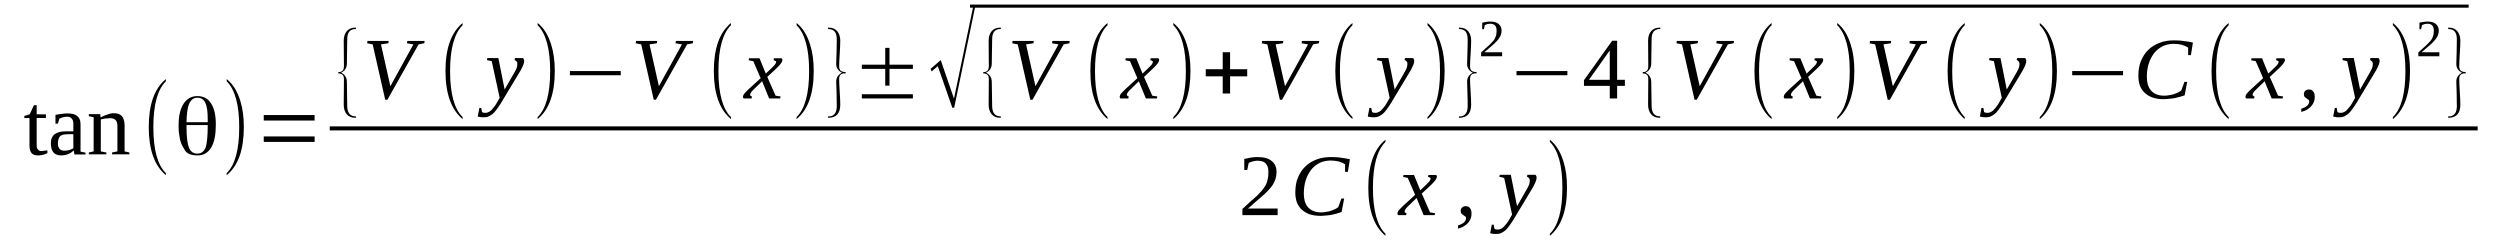 <?xml version='1.0' encoding='UTF-8'?>
<!-- This file was generated by dvisvgm 1.15.1 -->
<svg height='37pt' version='1.1' viewBox='0 -37 384 37' width='384pt' xmlns='http://www.w3.org/2000/svg' xmlns:xlink='http://www.w3.org/1999/xlink'>
<defs>
<clipPath id='clip1'>
<path clip-rule='evenodd' d='M0 -36.995H383.855V-0.028H0V-36.995'/>
</clipPath>
</defs>
<g id='page1'>
<g>
<path clip-path='url(#clip1)' d='M5.805 -13.129C5.379 -13.129 5.066 -13.238 4.84 -13.492C4.645 -13.746 4.531 -14.109 4.531 -14.559V-18.879H3.738V-19.188L4.559 -19.438L5.211 -20.84H5.633V-19.438H7.051V-18.879H5.633V-14.672C5.633 -14.391 5.691 -14.164 5.832 -14.024C5.945 -13.883 6.113 -13.801 6.34 -13.801C6.512 -13.801 6.652 -13.828 6.824 -13.855C6.992 -13.855 7.133 -13.883 7.277 -13.914V-13.492C7.191 -13.438 7.105 -13.406 7.02 -13.352C6.906 -13.324 6.793 -13.27 6.652 -13.238C6.512 -13.211 6.398 -13.184 6.227 -13.156C6.086 -13.129 5.945 -13.129 5.805 -13.129Z' fill-rule='evenodd'/>
<path clip-path='url(#clip1)' d='M10.391 -19.578C10.672 -19.578 10.926 -19.551 11.184 -19.496C11.438 -19.438 11.637 -19.355 11.805 -19.215C11.977 -19.102 12.117 -18.934 12.23 -18.711C12.316 -18.484 12.371 -18.234 12.371 -17.895V-13.715L13.137 -13.547V-13.27H11.438L11.324 -13.883C11.238 -13.801 11.152 -13.746 11.039 -13.66C10.926 -13.547 10.812 -13.465 10.645 -13.406C10.477 -13.324 10.305 -13.27 10.078 -13.211C9.879 -13.156 9.652 -13.129 9.398 -13.129C9.086 -13.129 8.832 -13.184 8.633 -13.27C8.438 -13.352 8.266 -13.492 8.152 -13.66C8.039 -13.828 7.926 -14.024 7.898 -14.25C7.844 -14.473 7.813 -14.699 7.813 -14.98C7.813 -15.23 7.844 -15.484 7.898 -15.68C7.984 -15.875 8.066 -16.043 8.18 -16.184C8.293 -16.324 8.438 -16.438 8.605 -16.52C8.777 -16.605 8.945 -16.66 9.117 -16.719C9.312 -16.773 9.512 -16.801 9.711 -16.801C9.937 -16.828 10.137 -16.828 10.332 -16.828H11.266V-17.813C11.266 -18.008 11.266 -18.176 11.238 -18.317C11.211 -18.484 11.152 -18.625 11.07 -18.711C11.012 -18.82 10.898 -18.906 10.785 -18.988C10.645 -19.047 10.504 -19.074 10.332 -19.074C10.105 -19.074 9.91 -19.047 9.684 -18.988C9.457 -18.934 9.285 -18.848 9.117 -18.766L8.891 -18.008H8.52V-19.355C8.805 -19.41 9.086 -19.465 9.398 -19.496C9.711 -19.551 10.051 -19.578 10.391 -19.578ZM11.266 -16.383H10.418C10.164 -16.383 9.937 -16.352 9.738 -16.324C9.539 -16.27 9.398 -16.211 9.258 -16.102C9.145 -15.988 9.059 -15.875 9.004 -15.68C8.945 -15.512 8.891 -15.289 8.891 -15.008C8.891 -14.25 9.23 -13.855 9.852 -13.855C10.137 -13.855 10.391 -13.883 10.617 -13.941C10.844 -14.024 11.07 -14.109 11.266 -14.223V-16.383Z' fill-rule='evenodd'/>
<path clip-path='url(#clip1)' d='M15.457 -18.961C15.598 -19.02 15.742 -19.102 15.91 -19.188C16.082 -19.27 16.25 -19.328 16.449 -19.383C16.617 -19.465 16.816 -19.523 16.984 -19.551C17.184 -19.605 17.355 -19.605 17.496 -19.605C17.75 -19.605 17.977 -19.578 18.148 -19.523C18.344 -19.465 18.516 -19.355 18.684 -19.215C18.824 -19.074 18.938 -18.879 18.996 -18.652C19.082 -18.402 19.137 -18.121 19.137 -17.813V-13.746L19.875 -13.578V-13.297H17.211V-13.578L18.035 -13.746V-17.672C18.035 -18.035 17.949 -18.317 17.777 -18.543C17.582 -18.738 17.324 -18.848 16.93 -18.848C16.816 -18.848 16.676 -18.848 16.562 -18.82C16.418 -18.82 16.277 -18.793 16.137 -18.793C16.023 -18.766 15.883 -18.738 15.77 -18.711C15.656 -18.711 15.57 -18.68 15.484 -18.652V-13.746L16.336 -13.578V-13.297H13.645V-13.578L14.383 -13.746V-18.988L13.645 -19.156V-19.465H15.402L15.457 -18.961Z' fill-rule='evenodd'/>
<path clip-path='url(#clip1)' d='M25.48 -10.406V-10.098C23.723 -11.555 22.848 -14.024 22.848 -17.477C22.848 -20.953 23.723 -23.422 25.48 -24.852V-24.516C24.203 -23.254 23.555 -20.926 23.555 -17.477C23.555 -13.996 24.203 -11.641 25.48 -10.406Z' fill-rule='evenodd'/>
<path clip-path='url(#clip1)' d='M31.906 -17.785H28.648V-17.445C28.648 -15.961 28.793 -14.922 29.02 -14.305C29.273 -13.715 29.695 -13.406 30.293 -13.406C30.887 -13.406 31.312 -13.688 31.566 -14.305C31.793 -14.895 31.906 -16.043 31.906 -17.785ZM28.648 -18.235H31.906V-18.262C31.906 -18.317 31.906 -18.402 31.906 -18.512C31.906 -18.625 31.906 -18.68 31.906 -18.738C31.906 -19.86 31.793 -20.672 31.539 -21.207C31.281 -21.738 30.887 -21.992 30.32 -21.992C29.754 -21.992 29.328 -21.684 29.074 -21.094C28.793 -20.504 28.68 -19.551 28.648 -18.235ZM30.32 -22.242C31.227 -22.242 31.934 -21.879 32.414 -21.121C32.926 -20.363 33.152 -19.27 33.152 -17.867C33.152 -16.324 32.926 -15.149 32.441 -14.332C31.934 -13.52 31.254 -13.129 30.348 -13.129C29.387 -13.129 28.734 -13.379 28.422 -13.883C28.113 -14.391 27.887 -14.781 27.801 -15.09C27.688 -15.399 27.602 -15.707 27.574 -16.016C27.516 -16.324 27.488 -16.578 27.461 -16.774C27.461 -17 27.434 -17.195 27.434 -17.336C27.434 -17.363 27.434 -17.363 27.434 -17.418C27.434 -17.445 27.434 -17.504 27.434 -17.559C27.434 -17.617 27.434 -17.672 27.434 -17.754C27.434 -19.188 27.688 -20.281 28.195 -21.067C28.707 -21.852 29.414 -22.242 30.32 -22.242Z' fill-rule='evenodd'/>
<path clip-path='url(#clip1)' d='M34.82 -10.406C36.094 -11.641 36.746 -13.996 36.746 -17.477C36.746 -20.899 36.094 -23.254 34.82 -24.516V-24.852C35.785 -24.094 36.465 -22.973 36.918 -21.485C37.285 -20.309 37.453 -18.988 37.453 -17.477C37.453 -13.996 36.578 -11.527 34.82 -10.098V-10.406Z' fill-rule='evenodd'/>
<path clip-path='url(#clip1)' d='M40.512 -15.203V-16.043H48.324V-15.203H40.512ZM40.512 -18.485V-19.328H48.324V-18.485H40.512Z' fill-rule='evenodd'/>
<path clip-path='url(#clip1)' d='M54.668 -18.906H54.582C53.988 -18.906 53.535 -19.102 53.223 -19.496C52.941 -19.86 52.797 -20.336 52.797 -20.926L52.828 -24.879C52.828 -25.442 52.543 -25.723 51.977 -25.723V-25.945H52.23C52.629 -26.031 52.828 -26.313 52.828 -26.789L52.797 -30.77C52.797 -31.387 52.969 -31.863 53.281 -32.231C53.59 -32.594 54.043 -32.762 54.668 -32.762V-32.539H54.355L54.102 -32.453C53.59 -32.285 53.336 -31.781 53.336 -30.969L53.281 -27.18C53.25 -26.563 52.969 -26.113 52.402 -25.836C52.969 -25.555 53.25 -25.106 53.281 -24.488L53.336 -20.731C53.336 -19.664 53.789 -19.129 54.609 -19.129C54.637 -19.129 54.637 -19.129 54.668 -19.129V-18.906Z' fill-rule='evenodd'/>
<path clip-path='url(#clip1)' d='M65.227 -30.715L65.168 -30.352L64.293 -30.184L59.508 -21.684H59.168L57.242 -30.184L56.395 -30.352L56.449 -30.715H59.707L59.648 -30.352L58.516 -30.184L59.961 -23.758L63.5 -30.184L62.508 -30.352L62.566 -30.715H65.227Z' fill-rule='evenodd'/>
<path clip-path='url(#clip1)' d='M71.059 -19.02V-18.711C69.305 -20.168 68.426 -22.637 68.426 -26.086C68.426 -29.567 69.305 -32.031 71.059 -33.465V-33.129C69.785 -31.863 69.133 -29.535 69.133 -26.086C69.133 -22.61 69.785 -20.254 71.059 -19.02Z' fill-rule='evenodd'/>
<path clip-path='url(#clip1)' d='M74.852 -28.078H76.551L77.512 -23.254L79.043 -25.918C79.184 -26.172 79.297 -26.395 79.383 -26.621C79.438 -26.844 79.465 -27.012 79.465 -27.18S79.438 -27.488 79.324 -27.574C79.238 -27.684 79.156 -27.742 79.043 -27.77L79.098 -28.078H80.344C80.371 -28.024 80.43 -27.965 80.457 -27.91C80.484 -27.824 80.512 -27.742 80.512 -27.656C80.512 -27.516 80.484 -27.32 80.402 -27.098C80.316 -26.871 80.176 -26.563 79.977 -26.199L77.344 -21.824C77.09 -21.402 76.863 -20.981 76.606 -20.645C76.379 -20.309 76.152 -20 75.926 -19.746C75.699 -19.496 75.445 -19.328 75.191 -19.188C74.938 -19.047 74.684 -18.988 74.371 -18.988C74.258 -18.988 74.144 -18.988 74.059 -18.988S73.891 -18.988 73.832 -19.02C73.746 -19.02 73.691 -19.047 73.606 -19.047C73.551 -19.047 73.465 -19.074 73.379 -19.102L73.633 -20.422H73.918L74.031 -19.805C74.144 -19.692 74.312 -19.664 74.57 -19.664C74.766 -19.664 74.938 -19.719 75.133 -19.832C75.305 -19.914 75.473 -20.055 75.617 -20.254C75.785 -20.422 75.926 -20.617 76.07 -20.813C76.211 -21.039 76.352 -21.235 76.438 -21.43L76.75 -21.965L75.531 -27.602L74.797 -27.77L74.852 -28.078Z' fill-rule='evenodd'/>
<path clip-path='url(#clip1)' d='M82.582 -19.02C83.856 -20.254 84.504 -22.61 84.504 -26.086C84.504 -29.508 83.856 -31.863 82.582 -33.129V-33.465C83.543 -32.707 84.223 -31.586 84.676 -30.098C85.043 -28.918 85.215 -27.602 85.215 -26.086C85.215 -22.61 84.336 -20.141 82.582 -18.711V-19.02Z' fill-rule='evenodd'/>
<path clip-path='url(#clip1)' d='M87.535 -25.442V-26.086H95.348V-25.442H87.535Z' fill-rule='evenodd'/>
<path clip-path='url(#clip1)' d='M106.473 -30.715L106.418 -30.352L105.539 -30.184L100.754 -21.684H100.414L98.492 -30.184L97.641 -30.352L97.699 -30.715H100.953L100.898 -30.352L99.766 -30.184L101.207 -23.758L104.746 -30.184L103.758 -30.352L103.812 -30.715H106.473Z' fill-rule='evenodd'/>
<path clip-path='url(#clip1)' d='M112.277 -19.02V-18.711C110.523 -20.168 109.645 -22.637 109.645 -26.086C109.645 -29.567 110.523 -32.031 112.277 -33.465V-33.129C111.004 -31.863 110.352 -29.535 110.352 -26.086C110.352 -22.61 111.004 -20.254 112.277 -19.02Z' fill-rule='evenodd'/>
<path clip-path='url(#clip1)' d='M115.93 -23.422C115.789 -23.281 115.676 -23.168 115.59 -23.086C115.477 -22.973 115.418 -22.891 115.363 -22.805C115.305 -22.719 115.277 -22.664 115.25 -22.61C115.223 -22.551 115.223 -22.496 115.223 -22.442C115.223 -22.356 115.25 -22.301 115.305 -22.274C115.363 -22.215 115.418 -22.188 115.504 -22.188L115.449 -21.879H114.23C114.203 -21.906 114.176 -21.934 114.145 -21.992C114.145 -22.047 114.117 -22.102 114.117 -22.16C114.117 -22.215 114.145 -22.301 114.176 -22.356C114.203 -22.442 114.258 -22.524 114.316 -22.61C114.402 -22.692 114.484 -22.805 114.598 -22.918C114.711 -23.027 114.855 -23.168 115.023 -23.336L116.836 -24.992L115.703 -27.602L114.996 -27.742L115.051 -28.051H116.664L117.629 -25.695L118.449 -26.481C118.73 -26.731 118.93 -26.957 119.043 -27.098C119.156 -27.266 119.215 -27.375 119.215 -27.488C119.215 -27.547 119.215 -27.574 119.184 -27.602C119.156 -27.629 119.129 -27.629 119.07 -27.656C119.043 -27.684 118.988 -27.684 118.957 -27.715C118.902 -27.742 118.875 -27.742 118.816 -27.742L118.875 -28.051H120.035C120.09 -28.024 120.121 -27.992 120.148 -27.938C120.176 -27.883 120.176 -27.824 120.176 -27.77C120.176 -27.516 119.895 -27.098 119.27 -26.508L117.855 -25.188L119.129 -22.301L119.895 -22.188L119.836 -21.879H118.137L117.062 -24.516L115.93 -23.422Z' fill-rule='evenodd'/>
<path clip-path='url(#clip1)' d='M122.355 -19.02C123.629 -20.254 124.281 -22.61 124.281 -26.086C124.281 -29.508 123.629 -31.863 122.355 -33.129V-33.465C123.32 -32.707 123.996 -31.586 124.449 -30.098C124.82 -28.918 124.988 -27.602 124.988 -26.086C124.988 -22.61 124.109 -20.141 122.355 -18.711V-19.02Z' fill-rule='evenodd'/>
<path clip-path='url(#clip1)' d='M127.195 -18.906V-19.129H127.508C128.187 -19.242 128.527 -19.774 128.527 -20.699C128.527 -21.121 128.527 -21.766 128.5 -22.61C128.473 -23.422 128.441 -24.067 128.441 -24.488C128.441 -25.078 128.754 -25.527 129.32 -25.836C128.754 -26.113 128.441 -26.563 128.441 -27.18C128.441 -27.602 128.473 -28.219 128.5 -29.086C128.527 -29.93 128.527 -30.547 128.527 -30.969C128.527 -32.031 128.102 -32.539 127.195 -32.539V-32.762H127.281C127.848 -32.762 128.301 -32.567 128.613 -32.203C128.895 -31.836 129.066 -31.36 129.066 -30.77C129.066 -30.293 129.035 -29.621 128.98 -28.777C128.922 -27.91 128.895 -27.238 128.895 -26.817C128.895 -26.227 129.18 -25.945 129.773 -25.945H129.887V-25.723H129.574C129.121 -25.664 128.895 -25.387 128.895 -24.879C128.895 -24.43 128.922 -23.785 128.98 -22.891C129.035 -22.047 129.066 -21.402 129.066 -20.926C129.066 -19.578 128.441 -18.906 127.195 -18.906Z' fill-rule='evenodd'/>
<path clip-path='url(#clip1)' d='M132.379 -21.879V-22.524H140.219V-21.879H132.379ZM135.973 -23.844V-26.422H132.379V-27.067H135.973V-29.649H136.625V-27.067H140.219V-26.422H136.625V-23.844H135.973Z' fill-rule='evenodd'/>
<path clip-path='url(#clip1)' d='M146.277 -20.449L144.043 -26.844L143.105 -26.031L142.937 -26.422L144.496 -27.77L146.531 -21.852L149.535 -36.242H149.844L146.562 -20.449H146.277Z' fill-rule='evenodd'/>
<path clip-path='url(#clip1)' d='M148.996 -36.297H379.184V-35.82H148.996V-36.297Z' fill-rule='evenodd'/>
<path clip-path='url(#clip1)' d='M153.723 -18.906H153.637C153.043 -18.906 152.59 -19.102 152.281 -19.496C151.996 -19.86 151.855 -20.336 151.855 -20.926L151.883 -24.879C151.883 -25.442 151.602 -25.723 151.035 -25.723V-25.945H151.289C151.684 -26.031 151.883 -26.313 151.883 -26.789L151.855 -30.77C151.855 -31.387 152.023 -31.863 152.336 -32.231C152.648 -32.594 153.102 -32.762 153.723 -32.762V-32.539H153.41L153.156 -32.453C152.648 -32.285 152.395 -31.781 152.395 -30.969L152.336 -27.18C152.309 -26.563 152.023 -26.113 151.457 -25.836C152.023 -25.555 152.309 -25.106 152.336 -24.488L152.395 -20.731C152.395 -19.664 152.848 -19.129 153.668 -19.129C153.695 -19.129 153.695 -19.129 153.723 -19.129V-18.906Z' fill-rule='evenodd'/>
<path clip-path='url(#clip1)' d='M164.312 -30.715L164.254 -30.352L163.379 -30.184L158.594 -21.684H158.254L156.328 -30.184L155.48 -30.352L155.535 -30.715H158.789L158.734 -30.352L157.602 -30.184L159.047 -23.758L162.586 -30.184L161.594 -30.352L161.648 -30.715H164.312Z' fill-rule='evenodd'/>
<path clip-path='url(#clip1)' d='M170.113 -19.02V-18.711C168.359 -20.168 167.48 -22.637 167.48 -26.086C167.48 -29.567 168.359 -32.031 170.113 -33.465V-33.129C168.84 -31.863 168.191 -29.535 168.191 -26.086C168.191 -22.61 168.84 -20.254 170.113 -19.02Z' fill-rule='evenodd'/>
<path clip-path='url(#clip1)' d='M173.797 -23.422C173.652 -23.281 173.539 -23.168 173.457 -23.086C173.344 -22.973 173.285 -22.891 173.23 -22.805C173.172 -22.719 173.145 -22.664 173.117 -22.61C173.086 -22.551 173.086 -22.496 173.086 -22.442C173.086 -22.356 173.117 -22.301 173.172 -22.274C173.23 -22.215 173.285 -22.188 173.371 -22.188L173.312 -21.879H172.098C172.066 -21.906 172.039 -21.934 172.012 -21.992C172.012 -22.047 171.984 -22.102 171.984 -22.16C171.984 -22.215 172.012 -22.301 172.039 -22.356C172.066 -22.442 172.125 -22.524 172.18 -22.61C172.266 -22.692 172.352 -22.805 172.465 -22.918C172.578 -23.027 172.719 -23.168 172.891 -23.336L174.699 -24.992L173.57 -27.602L172.859 -27.742L172.918 -28.051H174.531L175.492 -25.695L176.316 -26.481C176.598 -26.731 176.797 -26.957 176.91 -27.098C177.023 -27.266 177.078 -27.375 177.078 -27.488C177.078 -27.547 177.078 -27.574 177.051 -27.602C177.023 -27.629 176.992 -27.629 176.937 -27.656C176.91 -27.684 176.852 -27.684 176.824 -27.715C176.769 -27.742 176.738 -27.742 176.684 -27.742L176.738 -28.051H177.898C177.957 -28.024 177.984 -27.992 178.012 -27.938C178.043 -27.883 178.043 -27.824 178.043 -27.77C178.043 -27.516 177.758 -27.098 177.137 -26.508L175.719 -25.188L176.992 -22.301L177.758 -22.188L177.703 -21.879H176.004L174.926 -24.516L173.797 -23.422Z' fill-rule='evenodd'/>
<path clip-path='url(#clip1)' d='M180.223 -19.02C181.496 -20.254 182.148 -22.61 182.148 -26.086C182.148 -29.508 181.496 -31.863 180.223 -33.129V-33.465C181.184 -32.707 181.863 -31.586 182.316 -30.098C182.684 -28.918 182.855 -27.602 182.855 -26.086C182.855 -22.61 181.977 -20.141 180.223 -18.711V-19.02Z' fill-rule='evenodd'/>
<path clip-path='url(#clip1)' d='M187.809 -22.637V-25.274H185.203V-26.367H187.809V-28.977H188.941V-26.367H191.574V-25.274H188.941V-22.637H187.809Z' fill-rule='evenodd'/>
<path clip-path='url(#clip1)' d='M202.644 -30.715L202.586 -30.352L201.707 -30.184L196.926 -21.684H196.586L194.66 -30.184L193.809 -30.352L193.867 -30.715H197.121L197.066 -30.352L195.934 -30.184L197.379 -23.758L200.918 -30.184L199.926 -30.352L199.98 -30.715H202.644Z' fill-rule='evenodd'/>
<path clip-path='url(#clip1)' d='M207.738 -19.02V-18.711C205.984 -20.168 205.105 -22.637 205.105 -26.086C205.105 -29.567 205.984 -32.031 207.738 -33.465V-33.129C206.465 -31.863 205.812 -29.535 205.812 -26.086C205.812 -22.61 206.465 -20.254 207.738 -19.02Z' fill-rule='evenodd'/>
<path clip-path='url(#clip1)' d='M211.562 -28.078H213.258L214.223 -23.254L215.75 -25.918C215.891 -26.172 216.004 -26.395 216.09 -26.621C216.148 -26.844 216.176 -27.012 216.176 -27.18S216.148 -27.488 216.035 -27.574C215.949 -27.684 215.863 -27.742 215.75 -27.77L215.809 -28.078H217.055C217.082 -28.024 217.137 -27.965 217.168 -27.91C217.195 -27.824 217.223 -27.742 217.223 -27.656C217.223 -27.516 217.195 -27.32 217.109 -27.098C217.023 -26.871 216.883 -26.563 216.684 -26.199L214.051 -21.824C213.797 -21.402 213.57 -20.981 213.316 -20.645C213.09 -20.309 212.863 -20 212.637 -19.746C212.41 -19.496 212.156 -19.328 211.898 -19.188C211.645 -19.047 211.391 -18.988 211.078 -18.988C210.965 -18.988 210.852 -18.988 210.77 -18.988C210.684 -18.988 210.598 -18.988 210.543 -19.02C210.457 -19.02 210.398 -19.047 210.316 -19.047C210.258 -19.047 210.172 -19.074 210.09 -19.102L210.344 -20.422H210.625L210.738 -19.805C210.852 -19.692 211.023 -19.664 211.277 -19.664C211.477 -19.664 211.645 -19.719 211.844 -19.832C212.012 -19.914 212.184 -20.055 212.324 -20.254C212.496 -20.422 212.637 -20.617 212.777 -20.813C212.918 -21.039 213.062 -21.235 213.145 -21.43L213.457 -21.965L212.238 -27.602L211.504 -27.77L211.562 -28.078Z' fill-rule='evenodd'/>
<path clip-path='url(#clip1)' d='M219.262 -19.02C220.535 -20.254 221.187 -22.61 221.187 -26.086C221.187 -29.508 220.535 -31.863 219.262 -33.129V-33.465C220.223 -32.707 220.902 -31.586 221.355 -30.098C221.723 -28.918 221.895 -27.602 221.895 -26.086C221.895 -22.61 221.016 -20.141 219.262 -18.711V-19.02Z' fill-rule='evenodd'/>
<path clip-path='url(#clip1)' d='M224.102 -18.906V-19.129H224.414C225.094 -19.242 225.434 -19.774 225.434 -20.699C225.434 -21.121 225.434 -21.766 225.402 -22.61C225.375 -23.422 225.348 -24.067 225.348 -24.488C225.348 -25.078 225.66 -25.527 226.227 -25.836C225.66 -26.113 225.348 -26.563 225.348 -27.18C225.348 -27.602 225.375 -28.219 225.402 -29.086C225.434 -29.93 225.434 -30.547 225.434 -30.969C225.434 -32.031 225.008 -32.539 224.102 -32.539V-32.762H224.187C224.754 -32.762 225.207 -32.567 225.516 -32.203C225.801 -31.836 225.969 -31.36 225.969 -30.77C225.969 -30.293 225.941 -29.621 225.887 -28.777C225.828 -27.91 225.801 -27.238 225.801 -26.817C225.801 -26.227 226.082 -25.945 226.68 -25.945H226.793V-25.723H226.48C226.027 -25.664 225.801 -25.387 225.801 -24.879C225.801 -24.43 225.828 -23.785 225.887 -22.891C225.941 -22.047 225.969 -21.402 225.969 -20.926C225.969 -19.578 225.348 -18.906 224.102 -18.906Z' fill-rule='evenodd'/>
<path clip-path='url(#clip1)' d='M230.727 -28.36H227.5V-28.949C227.754 -29.172 228.008 -29.395 228.207 -29.594C228.434 -29.789 228.633 -29.985 228.828 -30.152C229 -30.32 229.141 -30.461 229.281 -30.629C229.426 -30.77 229.539 -30.938 229.621 -31.106C229.707 -31.277 229.766 -31.473 229.82 -31.641C229.848 -31.836 229.879 -32.063 229.879 -32.313C229.879 -32.649 229.793 -32.903 229.652 -33.071C229.48 -33.266 229.227 -33.352 228.887 -33.352C228.801 -33.352 228.715 -33.352 228.66 -33.324C228.574 -33.324 228.488 -33.297 228.434 -33.297C228.348 -33.266 228.293 -33.239 228.234 -33.211C228.18 -33.184 228.121 -33.184 228.066 -33.156L227.926 -32.512H227.668V-33.52C227.867 -33.547 228.066 -33.606 228.262 -33.633C228.461 -33.66 228.66 -33.688 228.887 -33.688C229.453 -33.688 229.906 -33.574 230.187 -33.324C230.473 -33.071 230.641 -32.735 230.641 -32.313C230.641 -32.09 230.613 -31.895 230.559 -31.723C230.5 -31.527 230.414 -31.36 230.301 -31.192C230.187 -31.024 230.074 -30.856 229.906 -30.688C229.766 -30.52 229.594 -30.352 229.394 -30.184C229.199 -30.012 228.973 -29.817 228.746 -29.621S228.262 -29.199 228.008 -28.977H230.727V-28.36Z' fill-rule='evenodd'/>
<path clip-path='url(#clip1)' d='M232.934 -25.442V-26.086H240.75V-25.442H232.934Z' fill-rule='evenodd'/>
<path clip-path='url(#clip1)' d='M248.391 -23.813V-21.879H247.258V-23.813H243.297V-24.684L247.629 -30.742H248.391V-24.738H249.582V-23.813H248.391ZM247.258 -29.172H247.203L244.059 -24.738H247.258V-29.172Z' fill-rule='evenodd'/>
<path clip-path='url(#clip1)' d='M255.016 -18.906H254.93C254.336 -18.906 253.883 -19.102 253.574 -19.496C253.289 -19.86 253.148 -20.336 253.148 -20.926L253.176 -24.879C253.176 -25.442 252.895 -25.723 252.328 -25.723V-25.945H252.582C252.977 -26.031 253.176 -26.313 253.176 -26.789L253.148 -30.77C253.148 -31.387 253.316 -31.863 253.629 -32.231C253.941 -32.594 254.395 -32.762 255.016 -32.762V-32.539H254.707L254.449 -32.453C253.941 -32.285 253.687 -31.781 253.687 -30.969L253.629 -27.18C253.602 -26.563 253.316 -26.113 252.75 -25.836C253.316 -25.555 253.602 -25.106 253.629 -24.488L253.687 -20.731C253.687 -19.664 254.141 -19.129 254.961 -19.129C254.988 -19.129 254.988 -19.129 255.016 -19.129V-18.906Z' fill-rule='evenodd'/>
<path clip-path='url(#clip1)' d='M266.34 -30.715L266.285 -30.352L265.406 -30.184L260.621 -21.684H260.281L258.355 -30.184L257.508 -30.352L257.562 -30.715H260.82L260.762 -30.352L259.633 -30.184L261.074 -23.758L264.613 -30.184L263.621 -30.352L263.68 -30.715H266.34Z' fill-rule='evenodd'/>
<path clip-path='url(#clip1)' d='M272.117 -19.02V-18.711C270.359 -20.168 269.484 -22.637 269.484 -26.086C269.484 -29.567 270.359 -32.031 272.117 -33.465V-33.129C270.84 -31.863 270.191 -29.535 270.191 -26.086C270.191 -22.61 270.84 -20.254 272.117 -19.02Z' fill-rule='evenodd'/>
<path clip-path='url(#clip1)' d='M275.797 -23.422C275.656 -23.281 275.543 -23.168 275.457 -23.086C275.344 -22.973 275.285 -22.891 275.23 -22.805C275.172 -22.719 275.145 -22.664 275.117 -22.61C275.09 -22.551 275.09 -22.496 275.09 -22.442C275.09 -22.356 275.117 -22.301 275.172 -22.274C275.23 -22.215 275.285 -22.188 275.371 -22.188L275.316 -21.879H274.098C274.07 -21.906 274.039 -21.934 274.012 -21.992C274.012 -22.047 273.984 -22.102 273.984 -22.16C273.984 -22.215 274.012 -22.301 274.039 -22.356C274.07 -22.442 274.125 -22.524 274.184 -22.61C274.266 -22.692 274.352 -22.805 274.465 -22.918C274.578 -23.027 274.719 -23.168 274.891 -23.336L276.703 -24.992L275.57 -27.602L274.863 -27.742L274.918 -28.051H276.531L277.496 -25.695L278.316 -26.481C278.598 -26.731 278.797 -26.957 278.91 -27.098C279.023 -27.266 279.078 -27.375 279.078 -27.488C279.078 -27.547 279.078 -27.574 279.051 -27.602C279.023 -27.629 278.996 -27.629 278.938 -27.656C278.91 -27.684 278.852 -27.684 278.824 -27.715C278.77 -27.742 278.742 -27.742 278.684 -27.742L278.742 -28.051H279.902C279.957 -28.024 279.984 -27.992 280.016 -27.938C280.043 -27.883 280.043 -27.824 280.043 -27.77C280.043 -27.516 279.758 -27.098 279.137 -26.508L277.723 -25.188L278.996 -22.301L279.758 -22.188L279.703 -21.879H278.004L276.93 -24.516L275.797 -23.422Z' fill-rule='evenodd'/>
<path clip-path='url(#clip1)' d='M282.195 -19.02C283.469 -20.254 284.121 -22.61 284.121 -26.086C284.121 -29.508 283.469 -31.863 282.195 -33.129V-33.465C283.156 -32.707 283.836 -31.586 284.289 -30.098C284.656 -28.918 284.828 -27.602 284.828 -26.086C284.828 -22.61 283.949 -20.141 282.195 -18.711V-19.02Z' fill-rule='evenodd'/>
<path clip-path='url(#clip1)' d='M296.008 -30.715L295.953 -30.352L295.074 -30.184L290.289 -21.684H289.949L288.027 -30.184L287.176 -30.352L287.234 -30.715H290.488L290.434 -30.352L289.301 -30.184L290.742 -23.758L294.281 -30.184L293.293 -30.352L293.348 -30.715H296.008Z' fill-rule='evenodd'/>
<path clip-path='url(#clip1)' d='M301.785 -19.02V-18.711C300.031 -20.168 299.152 -22.637 299.152 -26.086C299.152 -29.567 300.031 -32.031 301.785 -33.465V-33.129C300.512 -31.863 299.859 -29.535 299.859 -26.086C299.859 -22.61 300.512 -20.254 301.785 -19.02Z' fill-rule='evenodd'/>
<path clip-path='url(#clip1)' d='M305.578 -28.078H307.277L308.238 -23.254L309.77 -25.918C309.91 -26.172 310.023 -26.395 310.109 -26.621C310.164 -26.844 310.191 -27.012 310.191 -27.18S310.164 -27.488 310.051 -27.574C309.965 -27.684 309.883 -27.742 309.77 -27.77L309.824 -28.078H311.07C311.098 -28.024 311.156 -27.965 311.184 -27.91C311.211 -27.824 311.238 -27.742 311.238 -27.656C311.238 -27.516 311.211 -27.32 311.125 -27.098C311.043 -26.871 310.902 -26.563 310.703 -26.199L308.07 -21.824C307.816 -21.402 307.59 -20.981 307.332 -20.645C307.105 -20.309 306.879 -20 306.652 -19.746C306.426 -19.496 306.172 -19.328 305.918 -19.188C305.664 -19.047 305.41 -18.988 305.098 -18.988C304.984 -18.988 304.871 -18.988 304.785 -18.988C304.699 -18.988 304.617 -18.988 304.559 -19.02C304.473 -19.02 304.418 -19.047 304.332 -19.047C304.277 -19.047 304.191 -19.074 304.105 -19.102L304.359 -20.422H304.645L304.758 -19.805C304.871 -19.692 305.039 -19.664 305.297 -19.664C305.492 -19.664 305.664 -19.719 305.859 -19.832C306.031 -19.914 306.199 -20.055 306.344 -20.254C306.512 -20.422 306.652 -20.617 306.797 -20.813C306.937 -21.039 307.078 -21.235 307.164 -21.43L307.477 -21.965L306.258 -27.602L305.523 -27.77L305.578 -28.078Z' fill-rule='evenodd'/>
<path clip-path='url(#clip1)' d='M313.309 -19.02C314.582 -20.254 315.23 -22.61 315.23 -26.086C315.23 -29.508 314.582 -31.863 313.309 -33.129V-33.465C314.27 -32.707 314.949 -31.586 315.402 -30.098C315.77 -28.918 315.941 -27.602 315.941 -26.086C315.941 -22.61 315.062 -20.141 313.309 -18.711V-19.02Z' fill-rule='evenodd'/>
<path clip-path='url(#clip1)' d='M318.289 -25.442V-26.086H326.102V-25.442H318.289Z' fill-rule='evenodd'/>
<path clip-path='url(#clip1)' d='M332.305 -21.766C331.68 -21.766 331.113 -21.852 330.633 -22.02C330.152 -22.188 329.754 -22.442 329.414 -22.75C329.105 -23.059 328.848 -23.422 328.68 -23.871C328.539 -24.32 328.453 -24.797 328.453 -25.328C328.453 -26.172 328.566 -26.957 328.848 -27.629C329.133 -28.301 329.5 -28.891 329.98 -29.34C330.461 -29.817 331.059 -30.184 331.738 -30.434C332.387 -30.688 333.125 -30.801 333.945 -30.801C334.539 -30.801 335.078 -30.77 335.531 -30.688C336.012 -30.629 336.437 -30.547 336.832 -30.461L336.52 -28.527H336.098V-29.676C335.812 -29.875 335.5 -30.012 335.105 -30.125C334.711 -30.211 334.312 -30.266 333.887 -30.266C333.293 -30.266 332.754 -30.152 332.246 -29.93C331.738 -29.676 331.285 -29.34 330.914 -28.891C330.574 -28.442 330.266 -27.91 330.066 -27.293C329.867 -26.676 329.754 -25.973 329.754 -25.188C329.754 -24.77 329.812 -24.402 329.895 -24.039C330.008 -23.676 330.152 -23.395 330.379 -23.113C330.605 -22.86 330.859 -22.664 331.199 -22.524C331.539 -22.383 331.934 -22.301 332.418 -22.301C332.672 -22.301 332.953 -22.328 333.207 -22.383C333.465 -22.41 333.719 -22.469 333.945 -22.551C334.172 -22.637 334.371 -22.719 334.566 -22.805C334.738 -22.891 334.906 -23 335.051 -23.113L335.531 -24.43H335.953L335.559 -22.356C335.332 -22.274 335.105 -22.215 334.852 -22.133C334.598 -22.074 334.34 -21.992 334.059 -21.934C333.773 -21.879 333.492 -21.852 333.18 -21.824C332.898 -21.793 332.586 -21.766 332.305 -21.766Z' fill-rule='evenodd'/>
<path clip-path='url(#clip1)' d='M342.324 -19.02V-18.711C340.57 -20.168 339.691 -22.637 339.691 -26.086C339.691 -29.567 340.57 -32.031 342.324 -33.465V-33.129C341.051 -31.863 340.398 -29.535 340.398 -26.086C340.398 -22.61 341.051 -20.254 342.324 -19.02Z' fill-rule='evenodd'/>
<path clip-path='url(#clip1)' d='M346.711 -23.422C346.57 -23.281 346.457 -23.168 346.371 -23.086C346.258 -22.973 346.203 -22.891 346.145 -22.805C346.09 -22.719 346.062 -22.664 346.031 -22.61C346.004 -22.551 346.004 -22.496 346.004 -22.442C346.004 -22.356 346.031 -22.301 346.09 -22.274C346.145 -22.215 346.203 -22.188 346.289 -22.188L346.23 -21.879H345.016C344.984 -21.906 344.957 -21.934 344.93 -21.992C344.93 -22.047 344.902 -22.102 344.902 -22.16C344.902 -22.215 344.93 -22.301 344.957 -22.356C344.984 -22.442 345.043 -22.524 345.098 -22.61C345.184 -22.692 345.27 -22.805 345.383 -22.918C345.496 -23.027 345.637 -23.168 345.809 -23.336L347.617 -24.992L346.484 -27.602L345.777 -27.742L345.836 -28.051H347.449L348.41 -25.695L349.23 -26.481C349.516 -26.731 349.715 -26.957 349.828 -27.098C349.941 -27.266 349.996 -27.375 349.996 -27.488C349.996 -27.547 349.996 -27.574 349.969 -27.602C349.941 -27.629 349.91 -27.629 349.855 -27.656C349.828 -27.684 349.77 -27.684 349.742 -27.715C349.684 -27.742 349.656 -27.742 349.602 -27.742L349.656 -28.051H350.816C350.875 -28.024 350.902 -27.992 350.93 -27.938C350.961 -27.883 350.961 -27.824 350.961 -27.77C350.961 -27.516 350.676 -27.098 350.055 -26.508L348.637 -25.188L349.91 -22.301L350.676 -22.188L350.621 -21.879H348.922L347.844 -24.516L346.711 -23.422Z' fill-rule='evenodd'/>
<path clip-path='url(#clip1)' d='M355.547 -22.133C355.547 -21.879 355.516 -21.625 355.434 -21.402C355.348 -21.176 355.234 -20.953 355.062 -20.758C354.895 -20.531 354.668 -20.363 354.414 -20.195C354.156 -20.027 353.848 -19.914 353.48 -19.805V-20.309C353.875 -20.422 354.187 -20.59 354.383 -20.758C354.582 -20.953 354.695 -21.176 354.695 -21.402C354.695 -21.543 354.668 -21.625 354.582 -21.684C354.496 -21.738 354.383 -21.793 354.301 -21.879C354.187 -21.934 354.102 -22.02 354.016 -22.102C353.93 -22.188 353.875 -22.328 353.875 -22.524C353.875 -22.75 353.961 -22.945 354.102 -23.059C354.242 -23.199 354.441 -23.254 354.668 -23.254C354.809 -23.254 354.922 -23.227 355.008 -23.199C355.121 -23.141 355.234 -23.059 355.289 -22.973C355.375 -22.891 355.434 -22.777 355.488 -22.637C355.516 -22.496 355.547 -22.328 355.547 -22.133Z' fill-rule='evenodd'/>
<path clip-path='url(#clip1)' d='M359.848 -28.078H361.547L362.508 -23.254L364.039 -25.918C364.18 -26.172 364.293 -26.395 364.379 -26.621C364.434 -26.844 364.465 -27.012 364.465 -27.18S364.434 -27.488 364.32 -27.574C364.238 -27.684 364.152 -27.742 364.039 -27.77L364.094 -28.078H365.34C365.367 -28.024 365.426 -27.965 365.453 -27.91C365.48 -27.824 365.512 -27.742 365.512 -27.656C365.512 -27.516 365.48 -27.32 365.398 -27.098C365.312 -26.871 365.172 -26.563 364.973 -26.199L362.34 -21.824C362.086 -21.402 361.859 -20.981 361.605 -20.645C361.379 -20.309 361.152 -20 360.926 -19.746C360.699 -19.496 360.441 -19.328 360.187 -19.188C359.934 -19.047 359.68 -18.988 359.367 -18.988C359.254 -18.988 359.141 -18.988 359.055 -18.988C358.973 -18.988 358.887 -18.988 358.828 -19.02C358.746 -19.02 358.687 -19.047 358.602 -19.047C358.547 -19.047 358.461 -19.074 358.375 -19.102L358.633 -20.422H358.914L359.027 -19.805C359.141 -19.692 359.309 -19.664 359.566 -19.664C359.762 -19.664 359.934 -19.719 360.133 -19.832C360.301 -19.914 360.473 -20.055 360.613 -20.254C360.781 -20.422 360.926 -20.617 361.066 -20.813C361.207 -21.039 361.348 -21.235 361.434 -21.43L361.746 -21.965L360.527 -27.602L359.793 -27.77L359.848 -28.078Z' fill-rule='evenodd'/>
<path clip-path='url(#clip1)' d='M367.547 -19.02C368.824 -20.254 369.473 -22.61 369.473 -26.086C369.473 -29.508 368.824 -31.863 367.547 -33.129V-33.465C368.512 -32.707 369.191 -31.586 369.644 -30.098C370.012 -28.918 370.18 -27.602 370.18 -26.086C370.18 -22.61 369.305 -20.141 367.547 -18.711V-19.02Z' fill-rule='evenodd'/>
<path clip-path='url(#clip1)' d='M374.684 -28.36H371.457V-28.949C371.711 -29.172 371.965 -29.395 372.164 -29.594C372.391 -29.789 372.59 -29.985 372.785 -30.152C372.957 -30.32 373.098 -30.461 373.238 -30.629C373.379 -30.77 373.492 -30.938 373.578 -31.106C373.664 -31.277 373.719 -31.473 373.777 -31.641C373.805 -31.836 373.832 -32.063 373.832 -32.313C373.832 -32.649 373.75 -32.903 373.605 -33.071C373.437 -33.266 373.184 -33.352 372.844 -33.352C372.758 -33.352 372.672 -33.352 372.617 -33.324C372.531 -33.324 372.445 -33.297 372.391 -33.297C372.305 -33.266 372.25 -33.239 372.191 -33.211C372.137 -33.184 372.078 -33.184 372.023 -33.156L371.879 -32.512H371.625V-33.52C371.824 -33.547 372.023 -33.606 372.219 -33.633C372.418 -33.66 372.617 -33.688 372.844 -33.688C373.41 -33.688 373.863 -33.574 374.145 -33.324C374.43 -33.071 374.598 -32.735 374.598 -32.313C374.598 -32.09 374.57 -31.895 374.512 -31.723C374.457 -31.527 374.371 -31.36 374.258 -31.192C374.145 -31.024 374.031 -30.856 373.863 -30.688C373.719 -30.52 373.551 -30.352 373.352 -30.184C373.152 -30.012 372.926 -29.817 372.699 -29.621C372.477 -29.426 372.219 -29.199 371.965 -28.977H374.684V-28.36Z' fill-rule='evenodd'/>
<path clip-path='url(#clip1)' d='M376.043 -18.906V-19.129H376.352C377.031 -19.242 377.371 -19.774 377.371 -20.699C377.371 -21.121 377.371 -21.766 377.344 -22.61C377.316 -23.422 377.289 -24.067 377.289 -24.488C377.289 -25.078 377.598 -25.527 378.164 -25.836C377.598 -26.113 377.289 -26.563 377.289 -27.18C377.289 -27.602 377.316 -28.219 377.344 -29.086C377.371 -29.93 377.371 -30.547 377.371 -30.969C377.371 -32.031 376.949 -32.539 376.043 -32.539V-32.762H376.125C376.691 -32.762 377.145 -32.567 377.457 -32.203C377.742 -31.836 377.91 -31.36 377.91 -30.77C377.91 -30.293 377.883 -29.621 377.824 -28.777C377.77 -27.91 377.742 -27.238 377.742 -26.817C377.742 -26.227 378.023 -25.945 378.617 -25.945H378.73V-25.723H378.418C377.969 -25.664 377.742 -25.387 377.742 -24.879C377.742 -24.43 377.77 -23.785 377.824 -22.891C377.883 -22.047 377.91 -21.402 377.91 -20.926C377.91 -19.578 377.289 -18.906 376.043 -18.906Z' fill-rule='evenodd'/>
<path clip-path='url(#clip1)' d='M50.649 -17.587H380.571V-16.968H50.649V-17.587Z' fill-rule='evenodd'/>
<path clip-path='url(#clip1)' d='M196.246 -3.953H190.836V-4.91C191.289 -5.328 191.687 -5.695 192.055 -6.031C192.422 -6.367 192.762 -6.649 193.074 -6.93C193.355 -7.238 193.613 -7.488 193.84 -7.742C194.066 -8.024 194.234 -8.274 194.406 -8.555C194.547 -8.836 194.66 -9.145 194.715 -9.481C194.801 -9.789 194.828 -10.152 194.828 -10.574C194.828 -11.137 194.715 -11.555 194.434 -11.864C194.18 -12.172 193.754 -12.313 193.16 -12.313C193.047 -12.313 192.906 -12.313 192.793 -12.285C192.648 -12.258 192.535 -12.231 192.395 -12.203C192.281 -12.172 192.168 -12.145 192.082 -12.09C191.969 -12.063 191.887 -12.004 191.801 -11.977L191.574 -10.883H191.121V-12.594C191.461 -12.652 191.801 -12.735 192.113 -12.789C192.453 -12.848 192.793 -12.875 193.16 -12.875C194.148 -12.875 194.859 -12.68 195.34 -12.258C195.848 -11.864 196.074 -11.305 196.074 -10.574C196.074 -10.211 196.019 -9.875 195.934 -9.567C195.848 -9.258 195.707 -8.977 195.539 -8.695C195.367 -8.387 195.141 -8.133 194.887 -7.856C194.633 -7.574 194.348 -7.293 194.008 -6.985C193.695 -6.703 193.328 -6.395 192.934 -6.059C192.566 -5.723 192.141 -5.36 191.687 -4.965H196.246V-3.953Z' fill-rule='evenodd'/>
<path clip-path='url(#clip1)' d='M202.812 -3.844C202.191 -3.844 201.625 -3.926 201.141 -4.094C200.66 -4.262 200.266 -4.516 199.926 -4.824C199.613 -5.133 199.359 -5.496 199.187 -5.946C199.047 -6.395 198.961 -6.871 198.961 -7.406C198.961 -8.246 199.074 -9.031 199.359 -9.707C199.641 -10.379 200.012 -10.969 200.492 -11.418C200.973 -11.895 201.566 -12.258 202.246 -12.512C202.898 -12.762 203.633 -12.875 204.453 -12.875C205.051 -12.875 205.586 -12.848 206.039 -12.762C206.52 -12.707 206.945 -12.621 207.344 -12.539L207.031 -10.602H206.605V-11.754C206.324 -11.949 206.012 -12.09 205.617 -12.203C205.219 -12.285 204.824 -12.344 204.398 -12.344C203.805 -12.344 203.266 -12.231 202.758 -12.004C202.246 -11.754 201.793 -11.418 201.426 -10.969C201.086 -10.52 200.773 -9.985 200.578 -9.367C200.379 -8.75 200.266 -8.051 200.266 -7.266C200.266 -6.844 200.32 -6.481 200.406 -6.113C200.52 -5.75 200.66 -5.469 200.887 -5.188C201.113 -4.938 201.367 -4.742 201.707 -4.602C202.047 -4.461 202.445 -4.375 202.926 -4.375C203.18 -4.375 203.465 -4.403 203.719 -4.461C203.973 -4.488 204.227 -4.543 204.453 -4.629C204.68 -4.711 204.879 -4.797 205.078 -4.879C205.246 -4.965 205.418 -5.078 205.559 -5.188L206.039 -6.508H206.465L206.07 -4.434C205.844 -4.348 205.617 -4.293 205.359 -4.207C205.105 -4.153 204.852 -4.067 204.566 -4.012C204.285 -3.953 204 -3.926 203.691 -3.899C203.406 -3.871 203.098 -3.844 202.812 -3.844Z' fill-rule='evenodd'/>
<path clip-path='url(#clip1)' d='M212.805 -1.094V-0.785C211.051 -2.242 210.172 -4.711 210.172 -8.164C210.172 -11.641 211.051 -14.11 212.805 -15.539V-15.203C211.531 -13.942 210.883 -11.614 210.883 -8.164C210.883 -4.684 211.531 -2.328 212.805 -1.094Z' fill-rule='evenodd'/>
<path clip-path='url(#clip1)' d='M216.457 -5.496C216.316 -5.36 216.203 -5.246 216.117 -5.16C216.004 -5.051 215.949 -4.965 215.891 -4.879C215.836 -4.797 215.809 -4.742 215.777 -4.684C215.75 -4.629 215.75 -4.571 215.75 -4.516C215.75 -4.434 215.777 -4.375 215.836 -4.348C215.891 -4.293 215.949 -4.262 216.035 -4.262L215.977 -3.953H214.758C214.73 -3.985 214.703 -4.012 214.676 -4.067C214.676 -4.125 214.644 -4.18 214.644 -4.235C214.644 -4.293 214.676 -4.375 214.703 -4.434C214.73 -4.516 214.789 -4.602 214.844 -4.684C214.93 -4.77 215.016 -4.879 215.129 -4.992C215.242 -5.106 215.383 -5.246 215.551 -5.414L217.363 -7.07L216.23 -9.676L215.523 -9.817L215.582 -10.125H217.195L218.156 -7.77L218.977 -8.555C219.262 -8.809 219.461 -9.031 219.574 -9.172C219.687 -9.34 219.742 -9.453 219.742 -9.567C219.742 -9.621 219.742 -9.649 219.715 -9.676C219.687 -9.707 219.656 -9.707 219.602 -9.735C219.574 -9.762 219.516 -9.762 219.488 -9.789C219.43 -9.817 219.402 -9.817 219.348 -9.817L219.402 -10.125H220.562C220.621 -10.098 220.648 -10.07 220.676 -10.016C220.703 -9.957 220.703 -9.903 220.703 -9.844C220.703 -9.594 220.422 -9.172 219.801 -8.582L218.383 -7.266L219.656 -4.375L220.422 -4.262L220.363 -3.953H218.668L217.59 -6.59L216.457 -5.496Z' fill-rule='evenodd'/>
<path clip-path='url(#clip1)' d='M226.027 -4.207C226.027 -3.953 226 -3.703 225.914 -3.477C225.828 -3.254 225.715 -3.031 225.547 -2.832C225.375 -2.61 225.148 -2.442 224.895 -2.274C224.641 -2.106 224.328 -1.992 223.961 -1.879V-2.383C224.355 -2.496 224.668 -2.664 224.867 -2.832C225.066 -3.031 225.18 -3.254 225.18 -3.477C225.18 -3.617 225.148 -3.703 225.066 -3.758C224.98 -3.817 224.867 -3.871 224.781 -3.953C224.668 -4.012 224.582 -4.094 224.5 -4.18C224.414 -4.262 224.355 -4.403 224.355 -4.602C224.355 -4.824 224.441 -5.02 224.582 -5.133C224.727 -5.274 224.922 -5.328 225.148 -5.328C225.289 -5.328 225.402 -5.301 225.488 -5.274C225.602 -5.219 225.715 -5.133 225.773 -5.051C225.855 -4.965 225.914 -4.852 225.969 -4.711C226 -4.571 226.027 -4.403 226.027 -4.207Z' fill-rule='evenodd'/>
<path clip-path='url(#clip1)' d='M230.359 -10.152H232.059L233.02 -5.328L234.547 -7.996C234.691 -8.246 234.805 -8.473 234.887 -8.695C234.945 -8.918 234.973 -9.09 234.973 -9.258S234.945 -9.567 234.832 -9.649C234.746 -9.762 234.66 -9.817 234.547 -9.844L234.605 -10.152H235.852C235.879 -10.098 235.937 -10.043 235.965 -9.985C235.992 -9.903 236.02 -9.817 236.02 -9.735C236.02 -9.594 235.992 -9.399 235.906 -9.172C235.824 -8.949 235.68 -8.641 235.484 -8.274L232.852 -3.899C232.594 -3.477 232.367 -3.059 232.113 -2.723C231.887 -2.383 231.66 -2.074 231.434 -1.824C231.207 -1.571 230.953 -1.403 230.699 -1.262C230.445 -1.121 230.187 -1.067 229.879 -1.067C229.766 -1.067 229.652 -1.067 229.566 -1.067C229.48 -1.067 229.395 -1.067 229.34 -1.094C229.254 -1.094 229.199 -1.121 229.113 -1.121C229.055 -1.121 228.973 -1.149 228.887 -1.18L229.141 -2.496H229.426L229.539 -1.879C229.652 -1.766 229.82 -1.738 230.074 -1.738C230.273 -1.738 230.445 -1.797 230.641 -1.906C230.812 -1.992 230.98 -2.133 231.121 -2.328C231.293 -2.496 231.434 -2.692 231.574 -2.891C231.719 -3.113 231.859 -3.309 231.945 -3.508L232.254 -4.039L231.039 -9.676L230.301 -9.844L230.359 -10.152Z' fill-rule='evenodd'/>
<path clip-path='url(#clip1)' d='M238.059 -1.094C239.332 -2.328 239.984 -4.684 239.984 -8.164C239.984 -11.586 239.332 -13.942 238.059 -15.203V-15.539C239.02 -14.781 239.699 -13.66 240.152 -12.172C240.523 -10.996 240.691 -9.676 240.691 -8.164C240.691 -4.684 239.812 -2.215 238.059 -0.785V-1.094Z' fill-rule='evenodd'/>
</g>
</g>
</svg>
